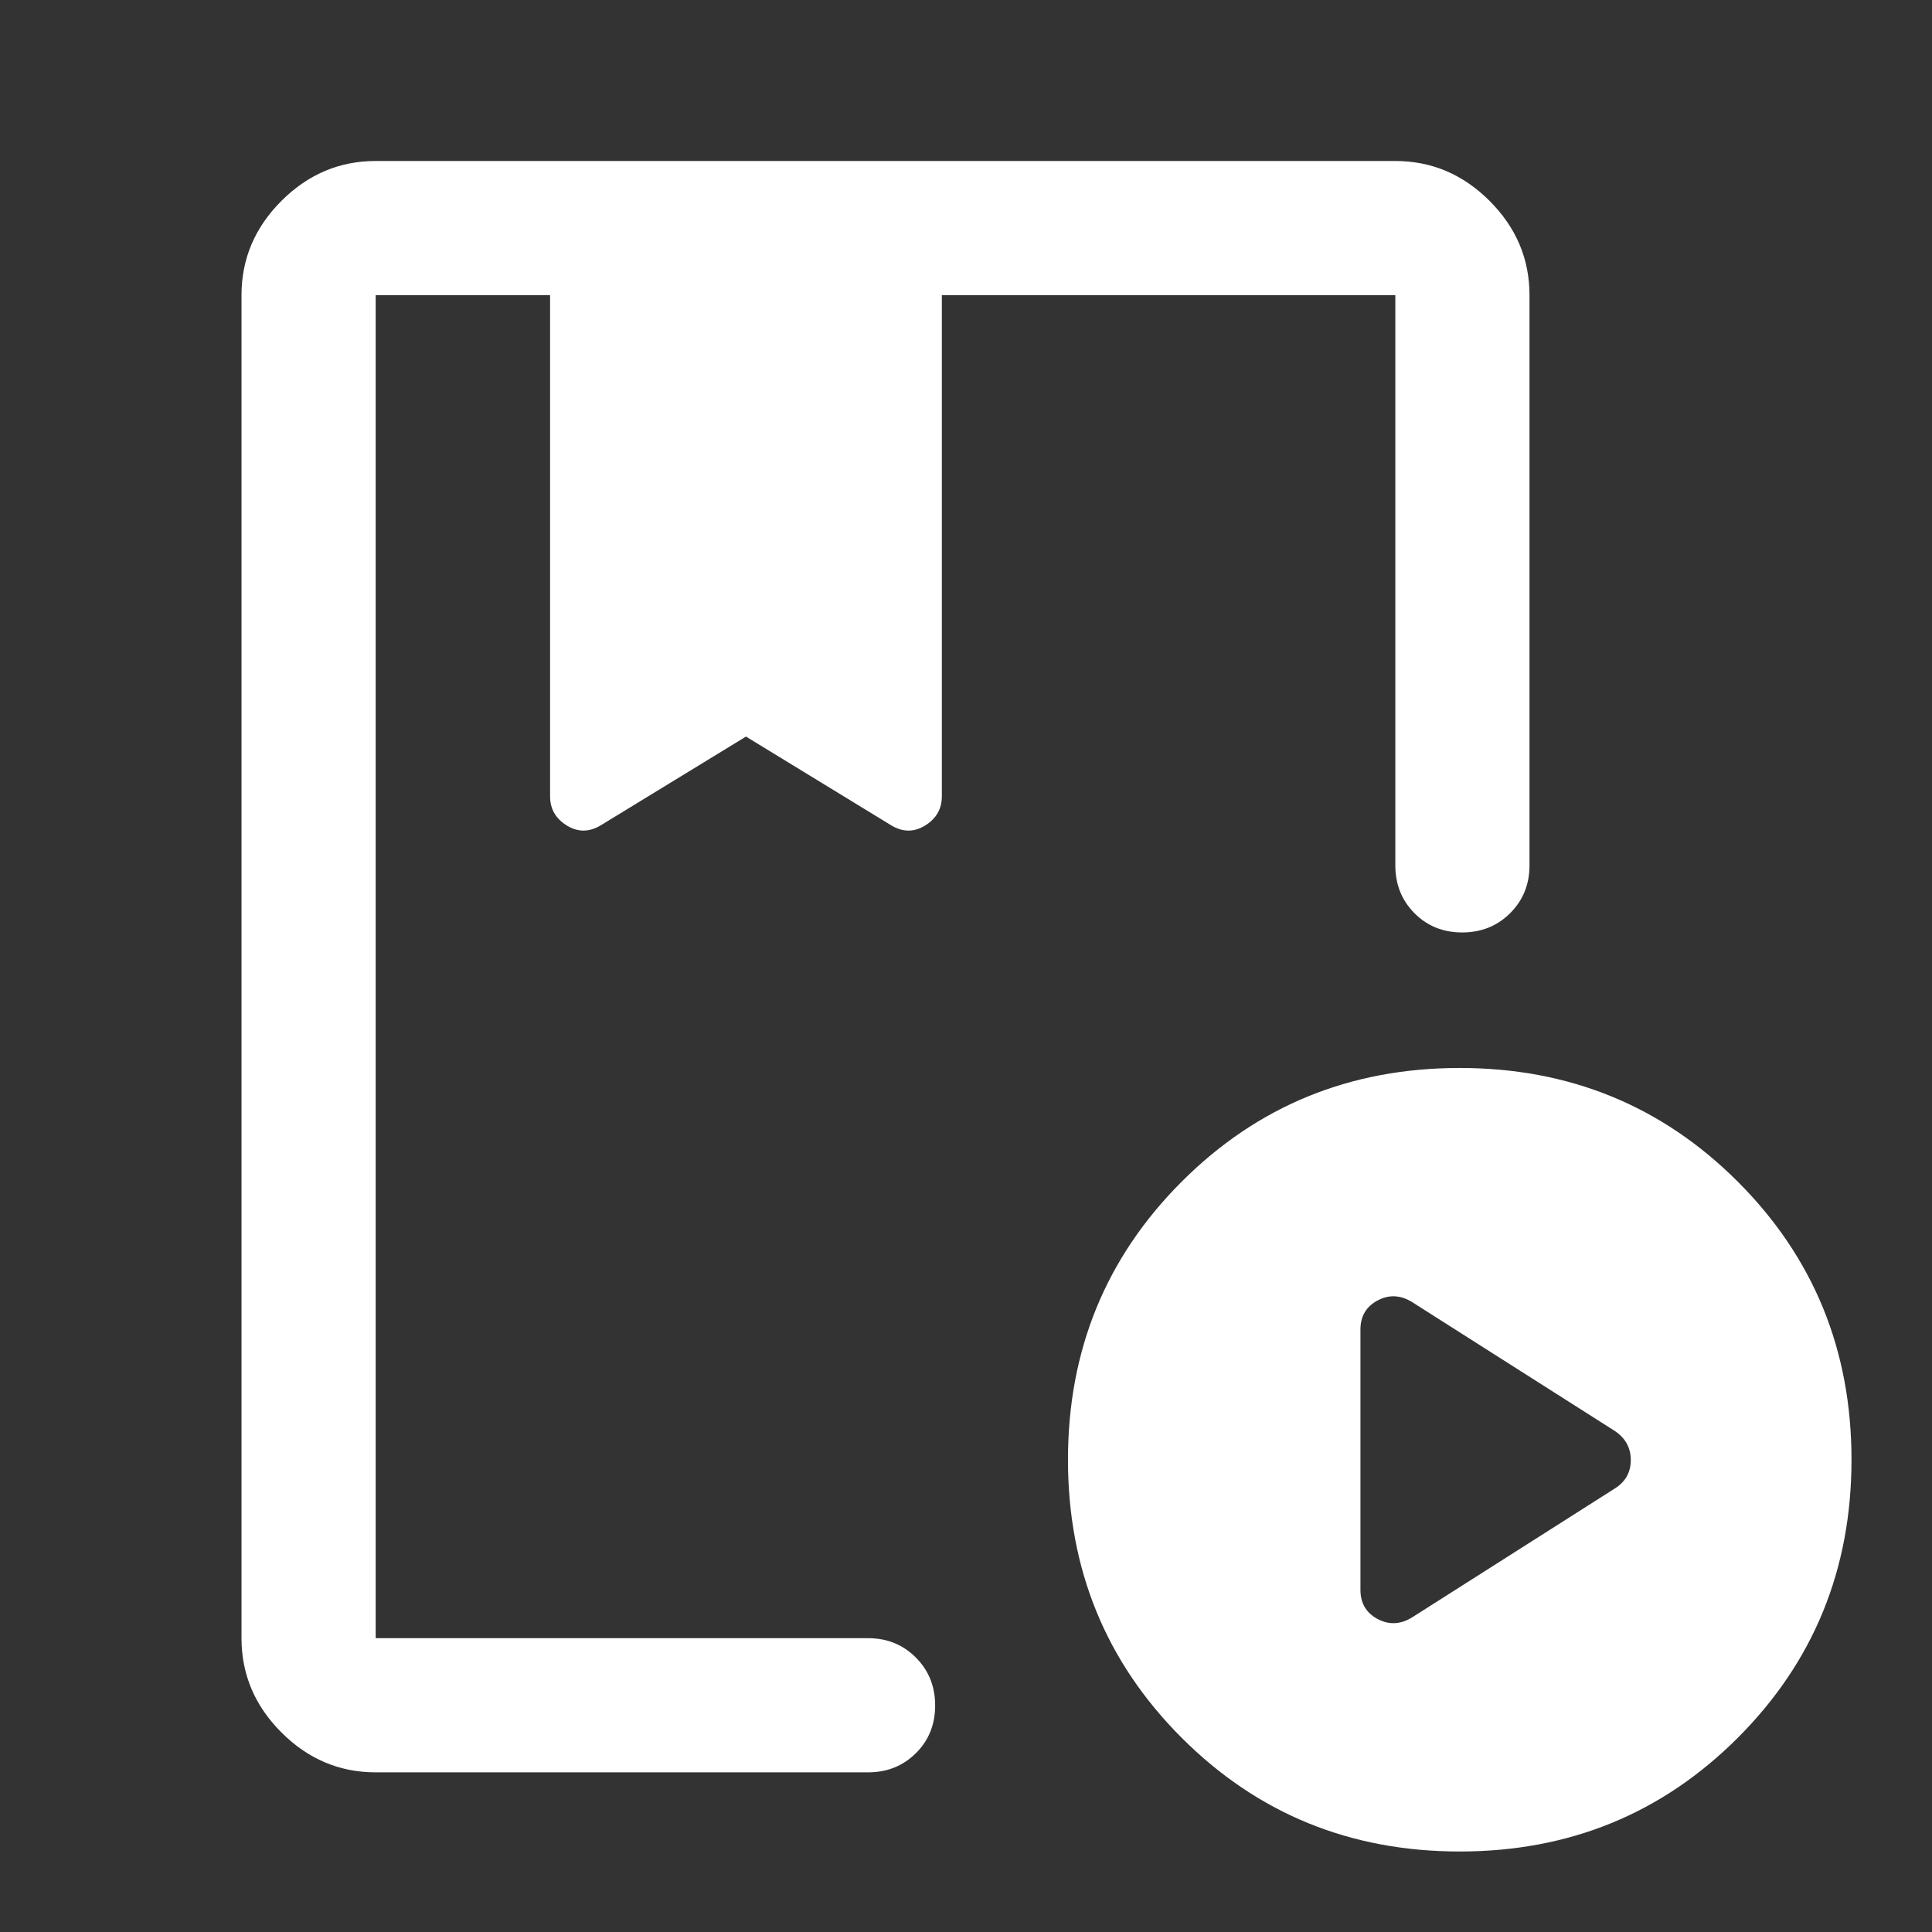 <svg xmlns="http://www.w3.org/2000/svg" height="40px" viewBox="0 -960 960 960" width="40px" fill="#fff"><rect x="0" y="-960" width="960" height="960" fill="#333333" stroke="none"/><path d="M186.67-79.33q-27 0-46.84-19.84Q120-119 120-146v-667.33q0-27 19.83-46.84Q159.67-880 186.67-880h506.66q27 0 46.84 19.83Q760-840.33 760-813.33V-530q0 14.17-9.62 23.75-9.61 9.58-23.83 9.58-14.22 0-23.72-9.58-9.5-9.58-9.5-23.75v-283.33H468v249q0 9.4-8.33 14.53-8.34 5.13-17-.2l-72-44-72 44q-8.67 5.33-17 .2-8.34-5.13-8.34-14.53v-249h-86.66V-146h244.66q14.17 0 23.75 9.62 9.59 9.61 9.59 23.83 0 14.22-9.59 23.72-9.58 9.5-23.75 9.5H186.67ZM725.33-40q-81.66 0-138.16-56.5t-56.5-138.17q0-81.66 56.5-138.16t138.16-56.5q81.67 0 138.17 56.5 56.5 56.5 56.5 138.16Q920-153 863.5-96.5 807-40 725.33-40Zm-23.66-116.33 100.66-64q8-5 8-14.17t-8-14.5l-100.66-64q-8.67-5.33-17.17-.79-8.5 4.54-8.5 14.46V-170q0 9.91 8.5 14.46 8.5 4.54 17.17-.79Zm-425-657H471.33 276.67Zm-90 667.33v-667.33 263.96V-594v44.63-263.96V-146Z"/></svg>